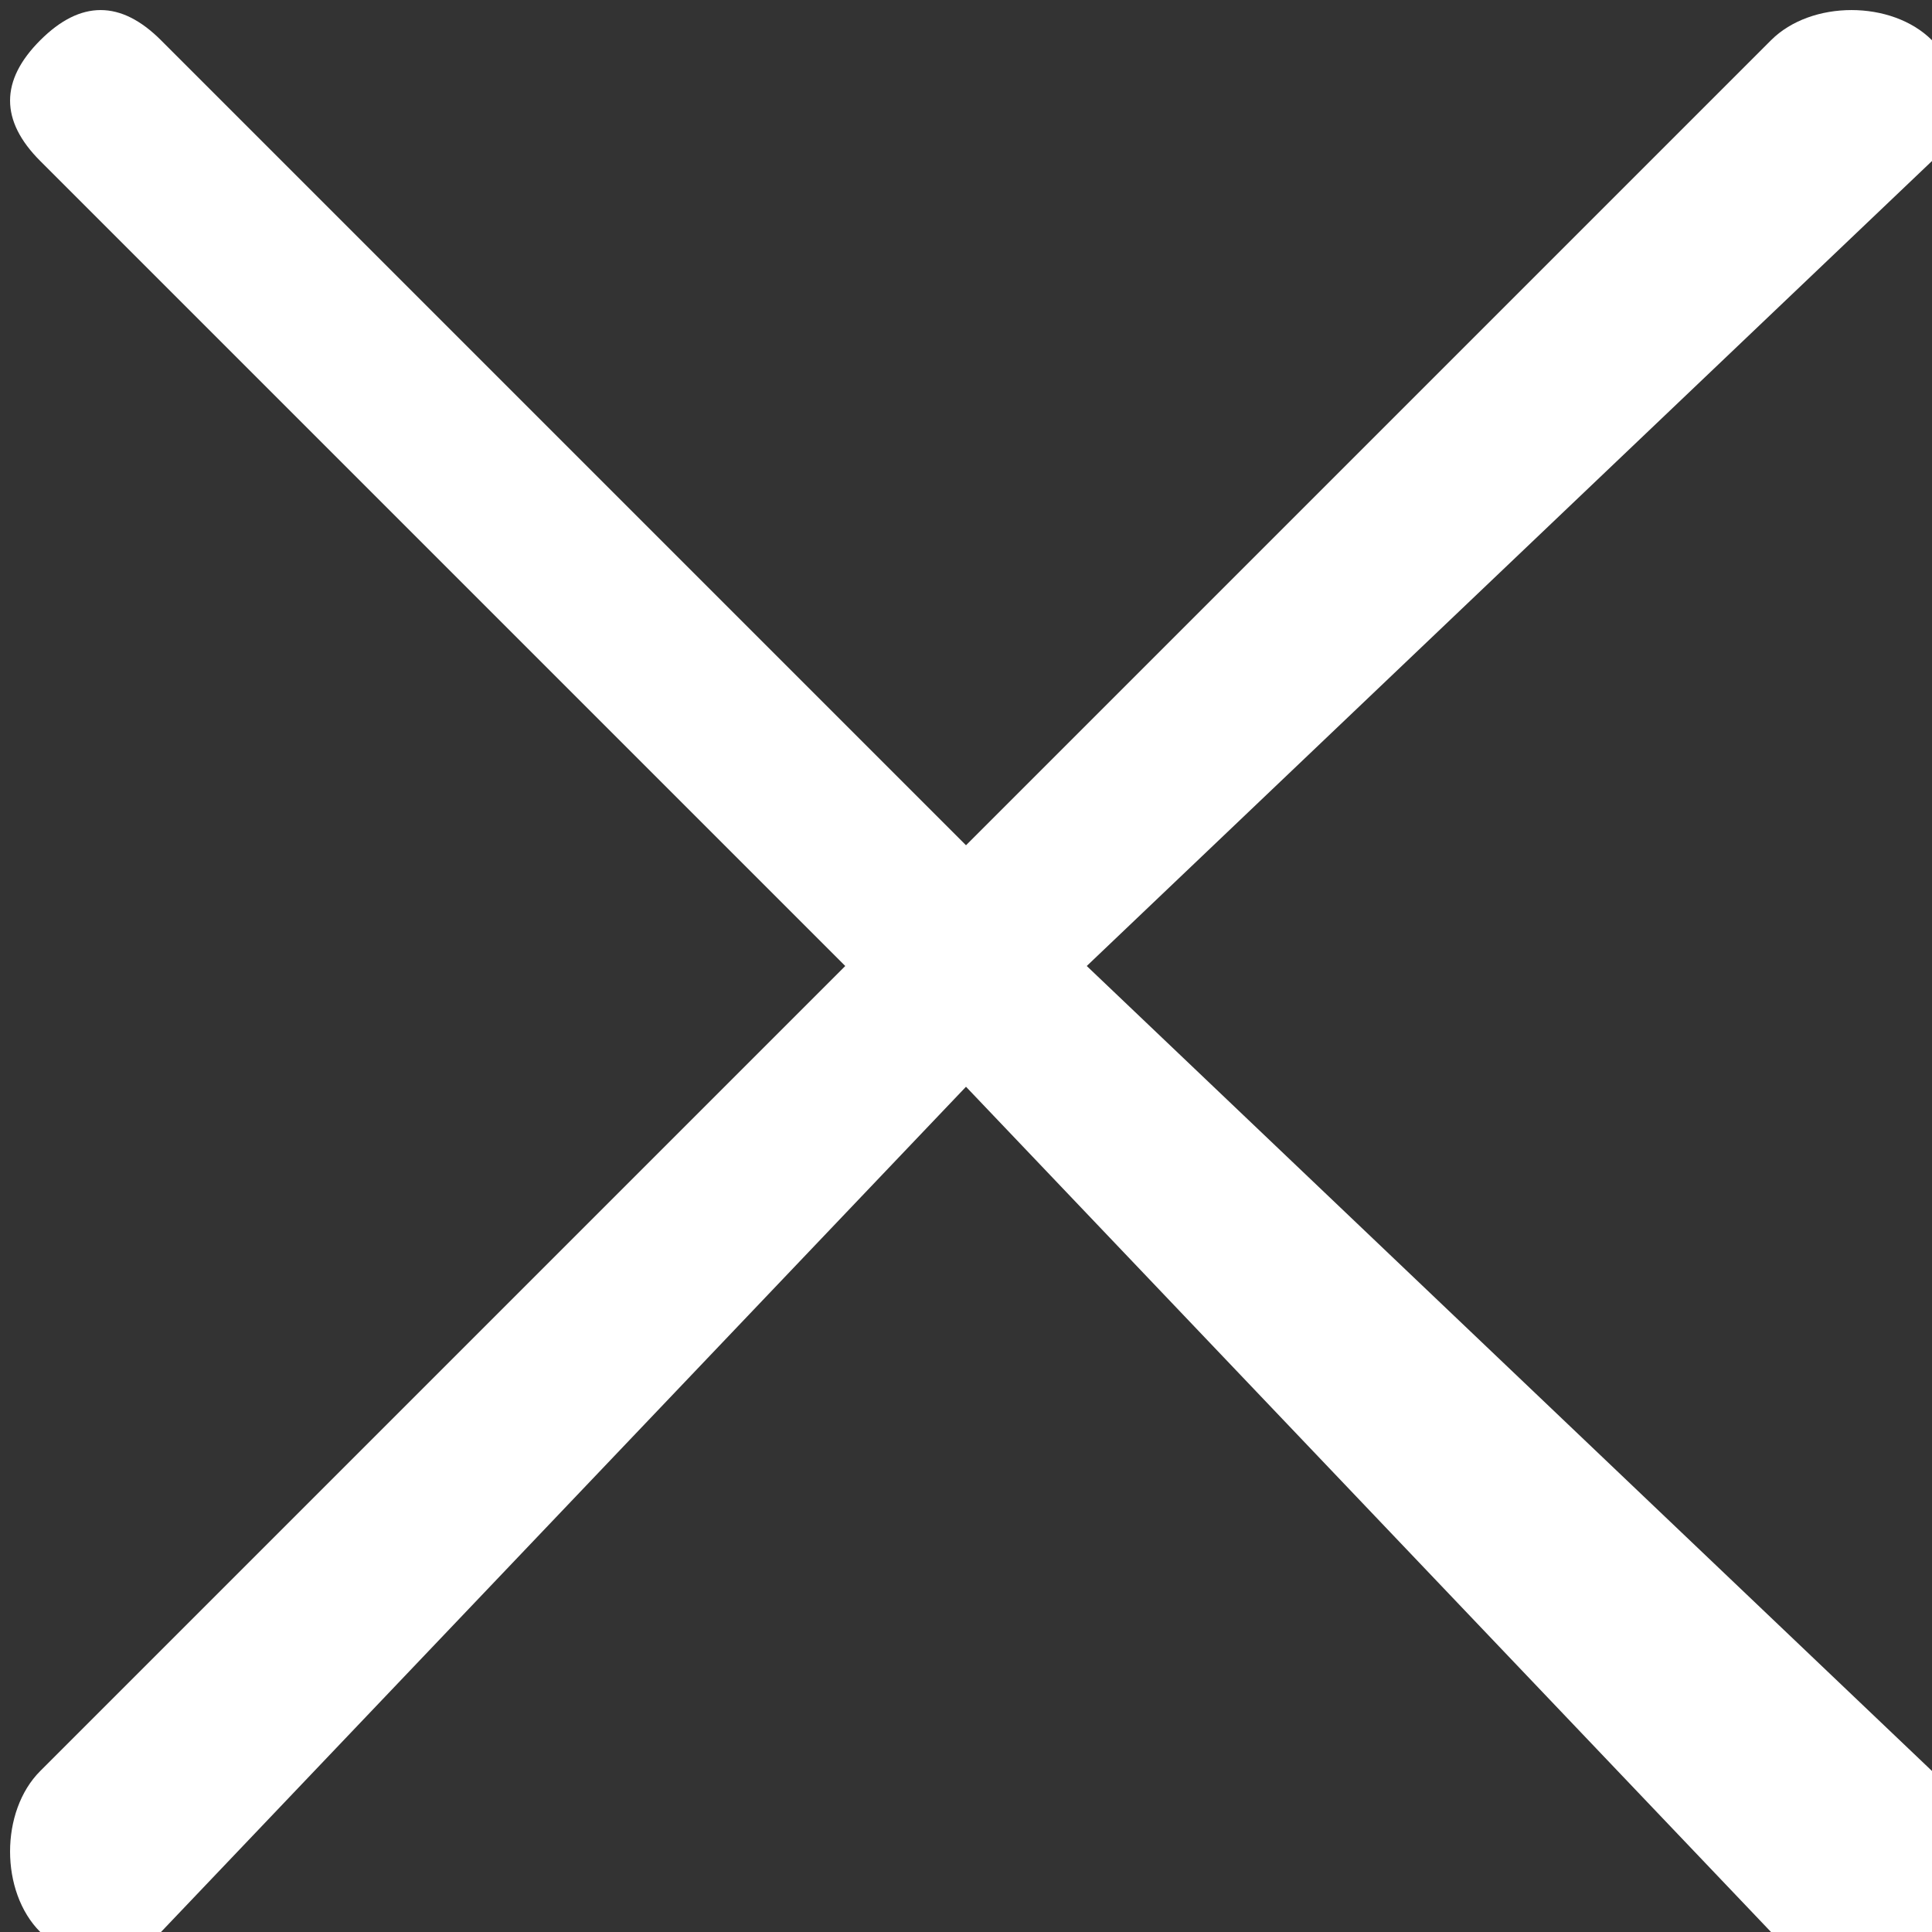 <?xml version="1.0" encoding="UTF-8"?>
<!DOCTYPE svg PUBLIC "-//W3C//DTD SVG 1.1//EN" "http://www.w3.org/Graphics/SVG/1.1/DTD/svg11.dtd">
<!-- Creator: CorelDRAW X7 -->
<svg xmlns="http://www.w3.org/2000/svg" xml:space="preserve" width="50px" height="50px" version="1.1" style="shape-rendering:geometricPrecision; text-rendering:geometricPrecision; image-rendering:optimizeQuality; fill-rule:evenodd; clip-rule:evenodd"
viewBox="0 0 48 48"
 xmlns:xlink="http://www.w3.org/1999/xlink">
 <rect x="0" y="0" width="48" height="48" fill="#333333" stroke="none"/>
 <defs>
  <style type="text/css">
   <![CDATA[
    .fil0 {fill:white}
   ]]>
  </style>
 </defs>
 <g id="Слой_x0020_1">
  <path class="fil0" d="M27 24l21 -20c1,-1 1,-2 0,-3 -1,-1 -3,-1 -4,0l-20 20 -20 -20c-1,-1 -2,-1 -3,0 -1,1 -1,2 0,3l20 20 -20 20c-1,1 -1,3 0,4 0,0 1,0 1,0 1,0 2,0 2,0l20 -21 20 21c1,0 1,0 2,0 1,0 1,0 2,0 1,-1 1,-3 0,-4l-21 -20z"/>
 </g>
</svg>
